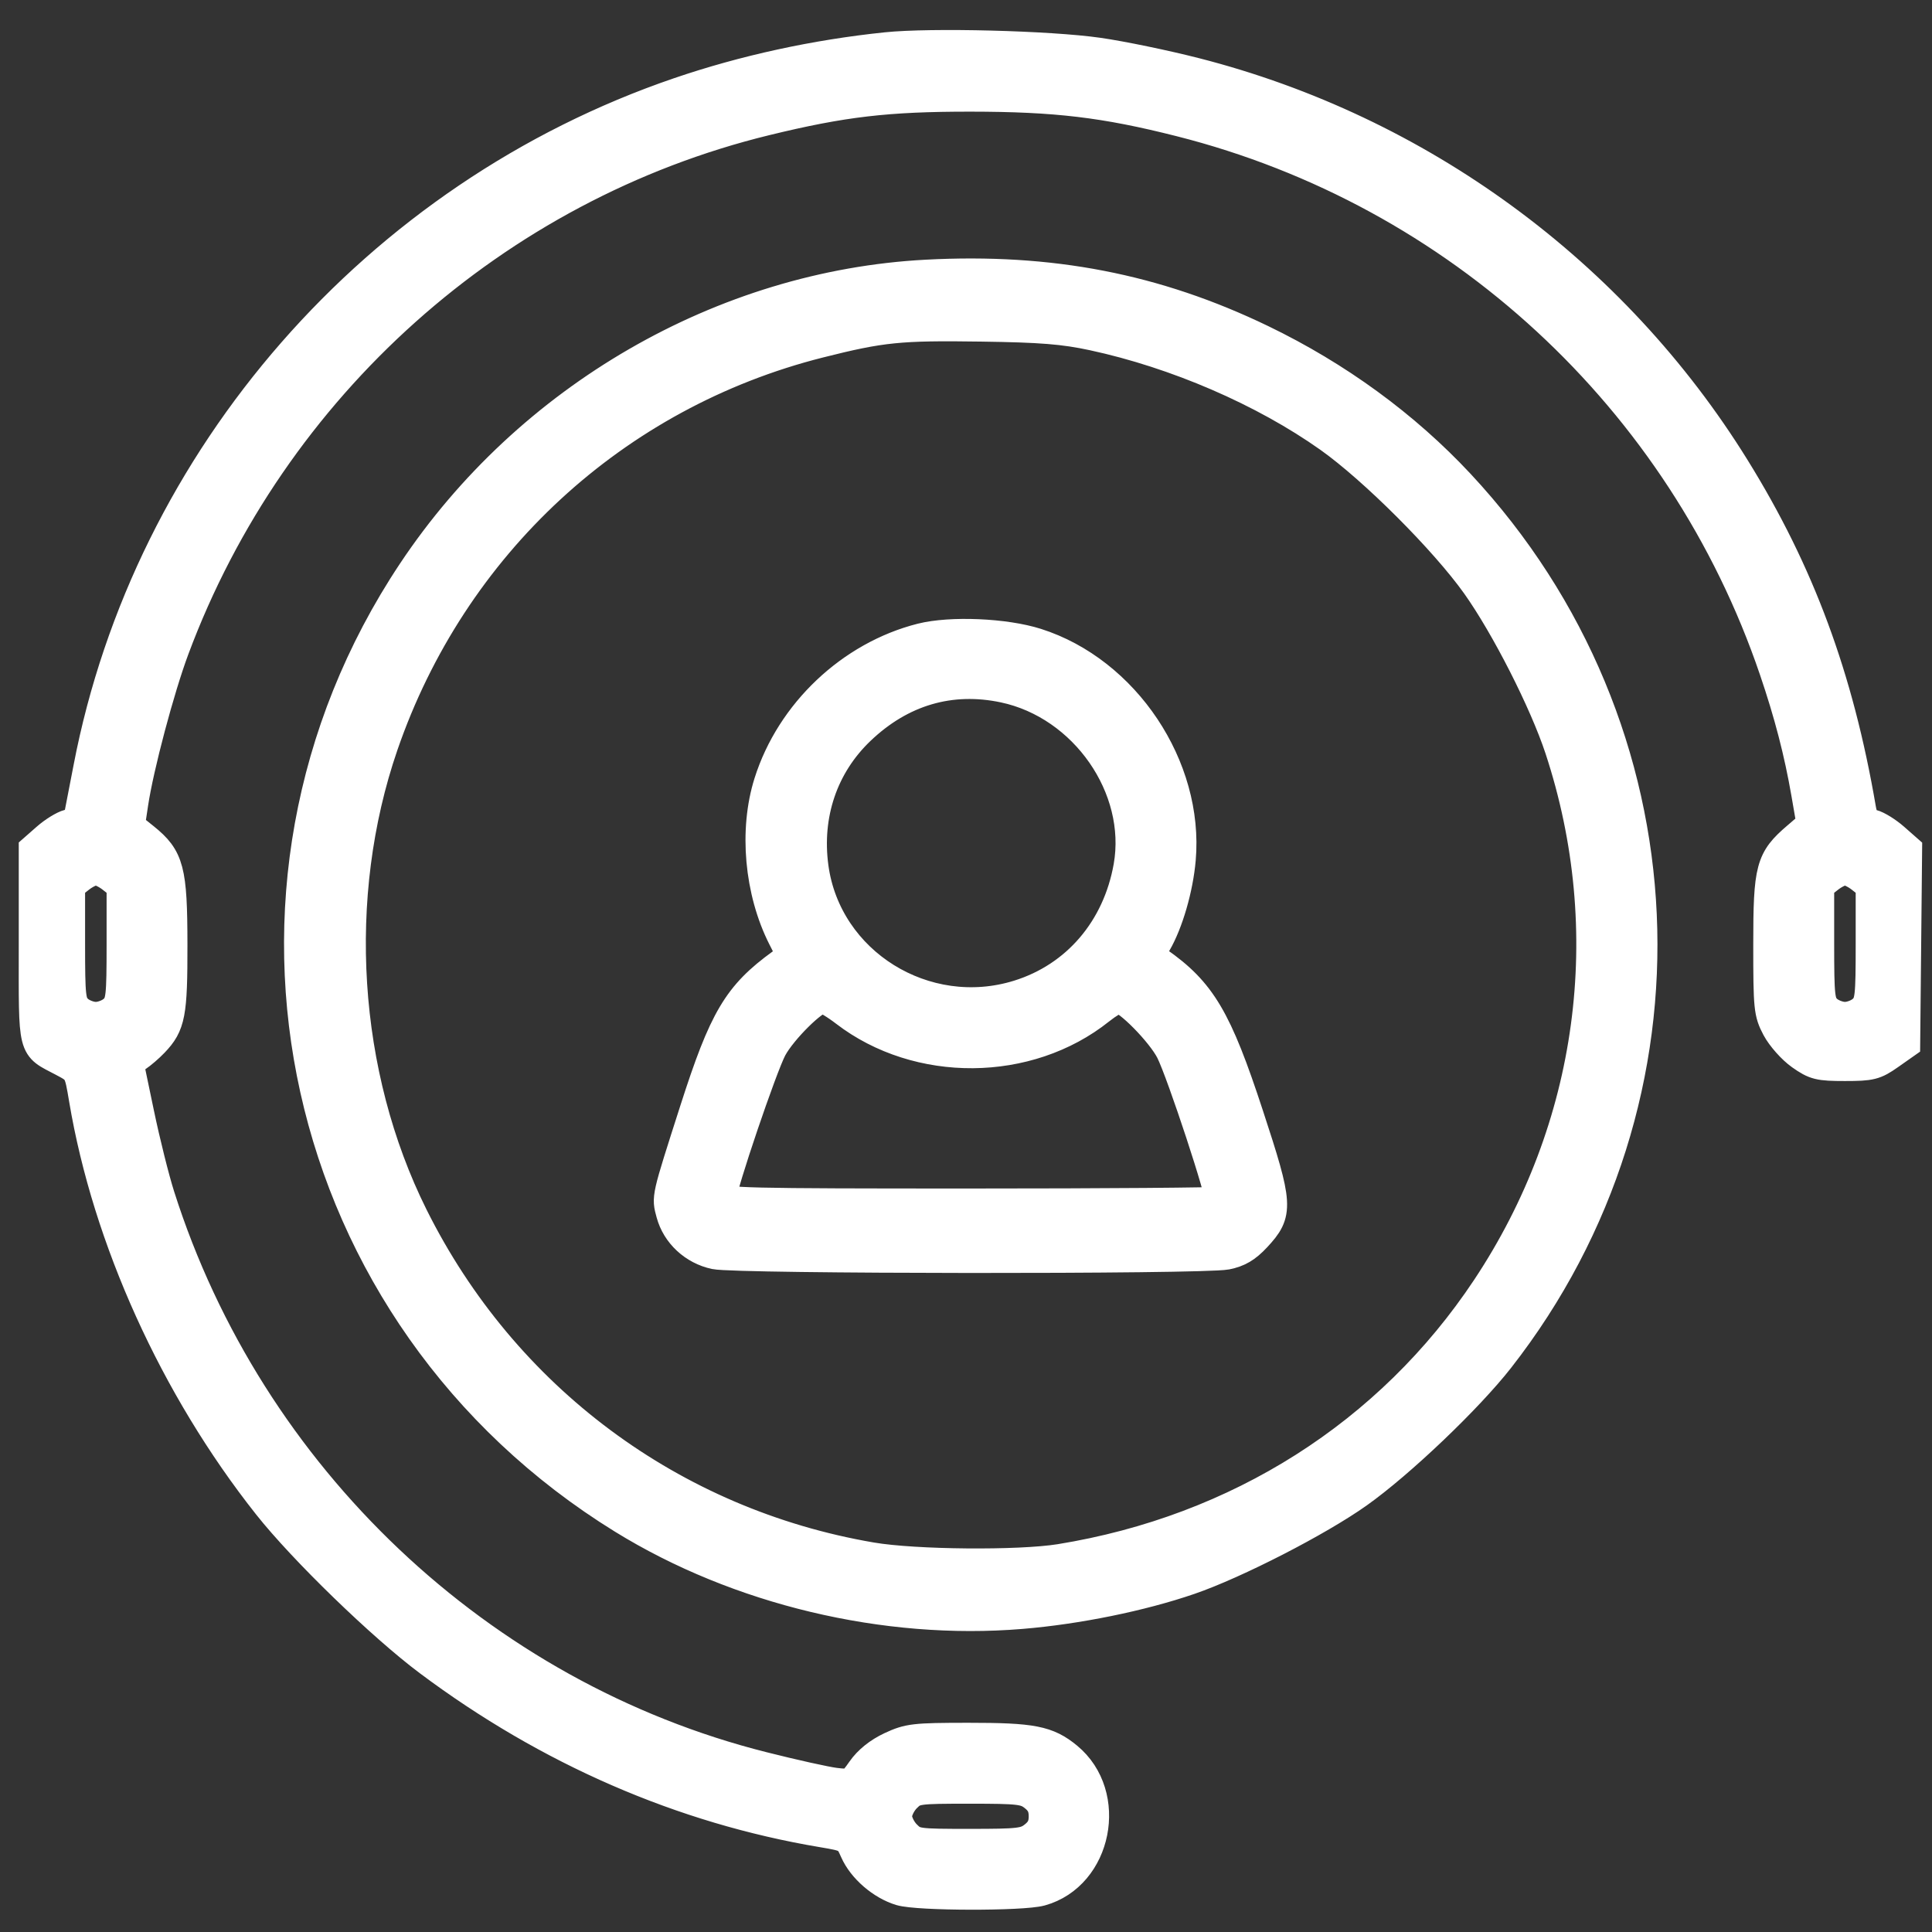 <?xml version="1.0" encoding="UTF-8"?> <svg xmlns="http://www.w3.org/2000/svg" width="52" height="52" viewBox="0 0 52 52" fill="none"><rect x="0" y="0" width="52" height="52" fill="#333333" stroke="none"/> <path fill-rule="evenodd" clip-rule="evenodd" d="M23.853 1.268C21.943 1.466 20.029 1.883 18.273 2.483C10.136 5.261 3.978 12.304 2.373 20.669C2.264 21.237 2.155 21.798 2.132 21.913C2.107 22.036 1.986 22.15 1.843 22.186C1.708 22.22 1.442 22.384 1.251 22.552L0.905 22.856V25.44C0.905 28.343 0.852 28.131 1.693 28.576C2.123 28.803 2.125 28.806 2.256 29.587C2.889 33.352 4.698 37.345 7.207 40.514C8.16 41.718 10.279 43.773 11.542 44.717C14.761 47.125 18.364 48.691 22.138 49.323C22.816 49.437 22.84 49.45 23.006 49.825C23.211 50.291 23.729 50.738 24.239 50.891C24.711 51.032 27.515 51.038 28.017 50.899C29.535 50.477 29.967 48.308 28.735 47.292C28.195 46.847 27.791 46.768 26.057 46.769C24.609 46.77 24.455 46.788 23.979 47.009C23.647 47.164 23.369 47.387 23.192 47.641C22.927 48.02 22.902 48.031 22.474 47.98C22.23 47.95 21.358 47.757 20.535 47.549C12.922 45.633 6.712 39.756 4.306 32.192C4.159 31.732 3.91 30.734 3.752 29.976L3.464 28.597L3.686 28.449C3.808 28.368 4.014 28.191 4.143 28.055C4.592 27.585 4.648 27.292 4.645 25.424C4.643 23.415 4.557 23.088 3.887 22.55L3.498 22.238L3.59 21.626C3.737 20.642 4.297 18.533 4.695 17.468C7.332 10.392 13.341 5.023 20.611 3.249C22.68 2.744 23.876 2.604 26.118 2.605C28.422 2.607 29.729 2.762 31.767 3.278C39.242 5.169 45.265 10.729 47.748 18.031C48.151 19.215 48.419 20.247 48.611 21.355L48.755 22.189L48.366 22.523C47.651 23.134 47.589 23.369 47.589 25.426C47.589 27.131 47.602 27.262 47.818 27.671C47.944 27.909 48.236 28.238 48.466 28.4C48.846 28.668 48.959 28.696 49.657 28.696C50.357 28.696 50.467 28.668 50.855 28.395L51.282 28.095L51.308 25.477L51.334 22.859L50.986 22.553C50.795 22.385 50.529 22.22 50.396 22.187C50.212 22.14 50.14 22.041 50.093 21.767C49.487 18.23 48.442 15.408 46.697 12.593C43.434 7.326 38.207 3.497 32.175 1.954C31.363 1.746 30.188 1.503 29.565 1.414C28.243 1.224 25.058 1.143 23.853 1.268ZM24.936 7.389C19.458 7.678 14.214 10.71 11.099 15.39C5.382 23.978 7.927 35.433 16.762 40.885C19.869 42.803 23.827 43.747 27.487 43.444C28.993 43.32 30.716 42.969 32.02 42.521C33.26 42.095 35.487 40.951 36.555 40.192C37.687 39.388 39.512 37.648 40.355 36.571C45.872 29.516 45.425 19.608 39.292 13.03C37.821 11.452 35.997 10.12 33.96 9.137C31.109 7.761 28.276 7.212 24.936 7.389ZM29.417 9.035C31.656 9.517 34.011 10.535 35.77 11.781C36.967 12.63 38.88 14.542 39.735 15.744C40.527 16.859 41.559 18.888 41.976 20.15C43.596 25.061 42.88 30.351 40.008 34.671C37.403 38.592 33.326 41.18 28.531 41.957C27.427 42.135 24.623 42.111 23.458 41.912C18.095 40.998 13.555 37.62 11.122 32.734C9.221 28.916 8.917 24.133 10.316 20.063C12.173 14.665 16.552 10.624 22.048 9.235C23.73 8.811 24.208 8.762 26.413 8.794C28.028 8.817 28.63 8.866 29.417 9.035ZM24.798 17.175C22.9 17.655 21.284 19.184 20.691 21.063C20.286 22.343 20.434 23.992 21.065 25.238L21.314 25.728L21.033 25.931C19.856 26.785 19.483 27.415 18.695 29.872C17.921 32.288 17.939 32.213 18.059 32.662C18.207 33.21 18.669 33.64 19.243 33.763C19.834 33.889 32.357 33.898 33.009 33.773C33.332 33.71 33.545 33.585 33.81 33.301C34.422 32.645 34.41 32.449 33.609 30.009C32.758 27.412 32.333 26.694 31.162 25.875L30.936 25.717L31.13 25.384C31.446 24.841 31.716 23.912 31.784 23.127C32.001 20.641 30.282 18.067 27.898 17.308C27.05 17.038 25.59 16.976 24.798 17.175ZM27.024 18.514C29.188 18.974 30.742 21.207 30.37 23.321C30.073 25.004 28.97 26.293 27.413 26.777C24.903 27.557 22.25 25.905 21.9 23.344C21.707 21.929 22.157 20.602 23.155 19.651C24.257 18.599 25.586 18.209 27.024 18.514ZM3.009 23.631L3.269 23.835V25.403C3.269 26.841 3.252 26.988 3.072 27.169C2.962 27.278 2.743 27.366 2.579 27.366C2.415 27.366 2.196 27.278 2.087 27.169C1.906 26.988 1.89 26.841 1.89 25.403V23.835L2.149 23.631C2.292 23.518 2.486 23.426 2.579 23.426C2.673 23.426 2.866 23.518 3.009 23.631ZM50.087 23.631L50.346 23.835V25.403C50.346 26.841 50.33 26.988 50.149 27.169C50.04 27.278 49.821 27.366 49.657 27.366C49.493 27.366 49.274 27.278 49.164 27.169C48.984 26.988 48.967 26.841 48.967 25.403V23.835L49.227 23.631C49.37 23.518 49.563 23.426 49.657 23.426C49.751 23.426 49.944 23.518 50.087 23.631ZM22.744 27.234C24.709 28.744 27.672 28.721 29.603 27.179C29.814 27.011 30.042 26.873 30.11 26.873C30.348 26.873 31.253 27.793 31.506 28.291C31.8 28.871 32.913 32.258 32.835 32.337C32.806 32.365 29.776 32.389 26.102 32.389C20.057 32.389 19.421 32.374 19.421 32.232C19.421 31.948 20.52 28.706 20.782 28.218C21.05 27.72 21.904 26.873 22.139 26.873C22.214 26.873 22.486 27.036 22.744 27.234ZM27.828 48.351C28.017 48.499 28.088 48.646 28.088 48.886C28.088 49.125 28.017 49.272 27.828 49.42C27.592 49.606 27.437 49.624 26.1 49.624C24.672 49.624 24.625 49.618 24.39 49.383C24.257 49.25 24.148 49.026 24.148 48.886C24.148 48.745 24.257 48.522 24.39 48.389C24.625 48.154 24.672 48.147 26.1 48.147C27.437 48.147 27.592 48.165 27.828 48.351Z" fill="white" stroke="white" stroke-width="0.8"></path> </svg> 